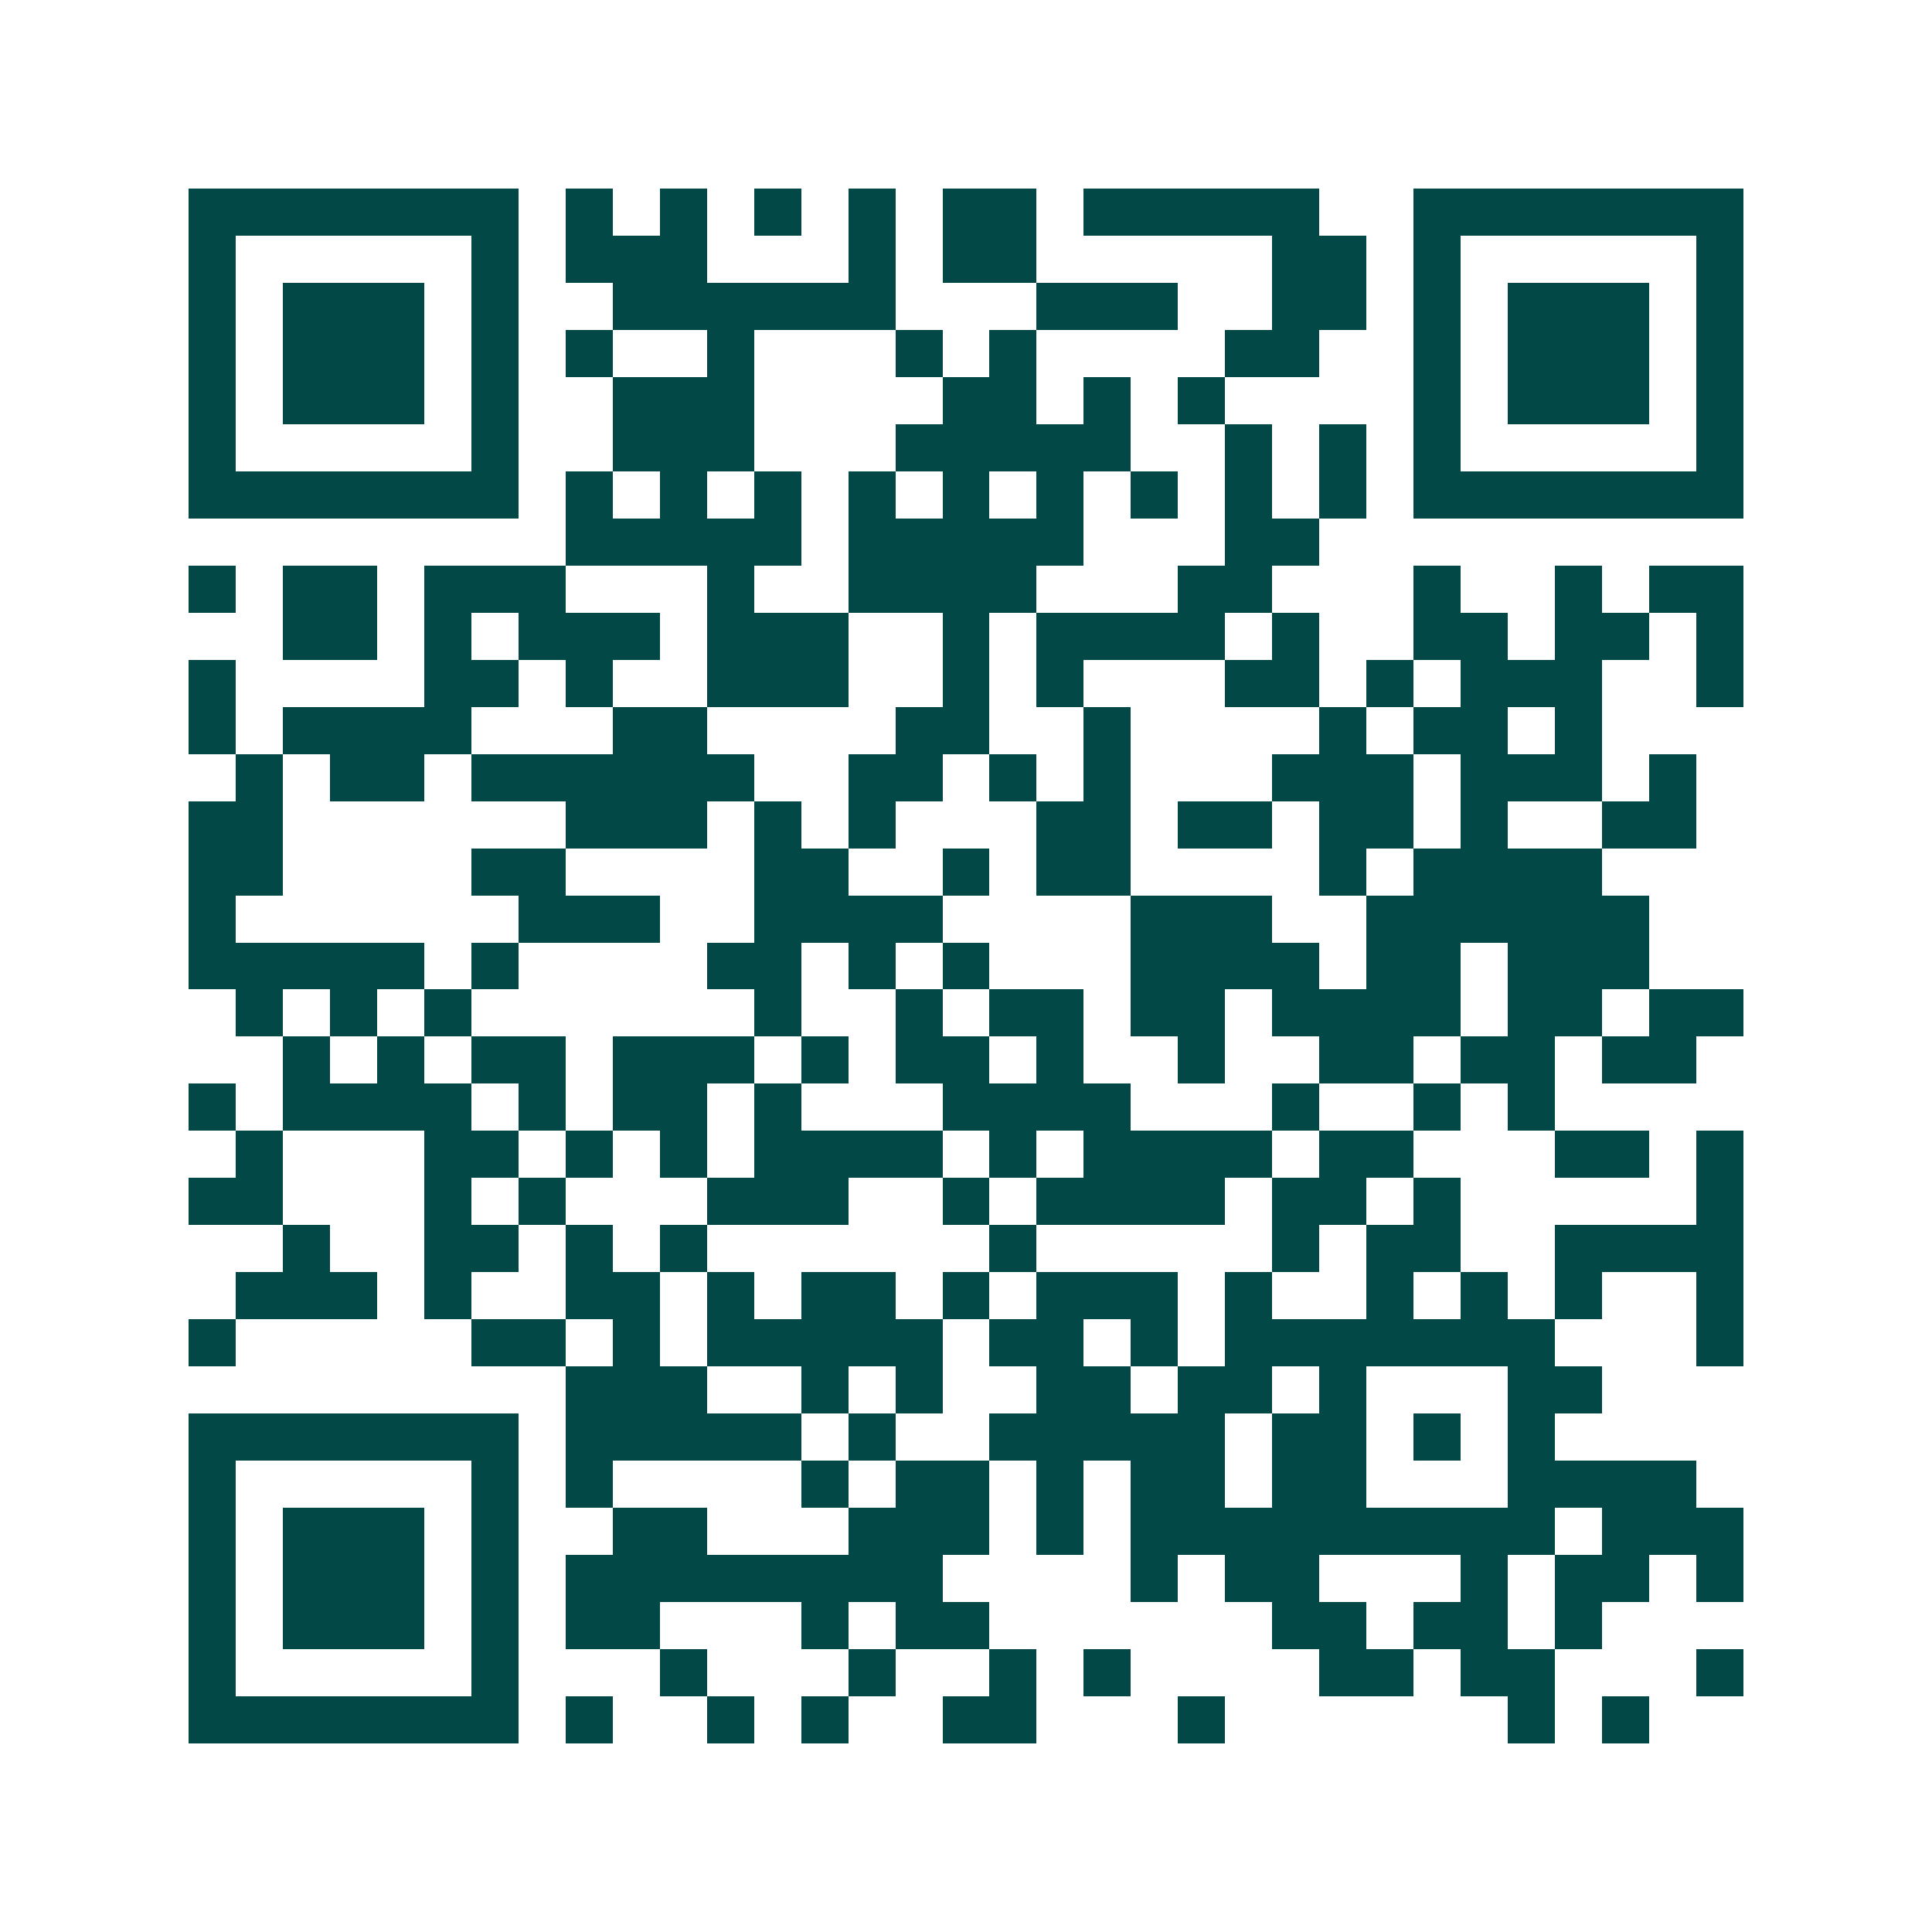 <svg xmlns="http://www.w3.org/2000/svg" width="200" height="200" viewBox="0 0 41 41" shape-rendering="crispEdges"><path fill="#ffffff" d="M0 0h41v41H0z"/><path stroke="#014847" d="M4 4.5h7m1 0h1m1 0h1m1 0h1m1 0h1m1 0h2m1 0h5m2 0h7M4 5.5h1m5 0h1m1 0h3m3 0h1m1 0h2m5 0h2m1 0h1m5 0h1M4 6.5h1m1 0h3m1 0h1m2 0h6m3 0h3m2 0h2m1 0h1m1 0h3m1 0h1M4 7.5h1m1 0h3m1 0h1m1 0h1m2 0h1m3 0h1m1 0h1m4 0h2m2 0h1m1 0h3m1 0h1M4 8.5h1m1 0h3m1 0h1m2 0h3m4 0h2m1 0h1m1 0h1m4 0h1m1 0h3m1 0h1M4 9.5h1m5 0h1m2 0h3m3 0h5m2 0h1m1 0h1m1 0h1m5 0h1M4 10.5h7m1 0h1m1 0h1m1 0h1m1 0h1m1 0h1m1 0h1m1 0h1m1 0h1m1 0h1m1 0h7M12 11.5h5m1 0h5m3 0h2M4 12.5h1m1 0h2m1 0h3m3 0h1m2 0h4m3 0h2m3 0h1m2 0h1m1 0h2M6 13.5h2m1 0h1m1 0h3m1 0h3m2 0h1m1 0h4m1 0h1m2 0h2m1 0h2m1 0h1M4 14.5h1m4 0h2m1 0h1m2 0h3m2 0h1m1 0h1m3 0h2m1 0h1m1 0h3m2 0h1M4 15.5h1m1 0h4m3 0h2m4 0h2m2 0h1m4 0h1m1 0h2m1 0h1M5 16.5h1m1 0h2m1 0h6m2 0h2m1 0h1m1 0h1m3 0h3m1 0h3m1 0h1M4 17.5h2m6 0h3m1 0h1m1 0h1m3 0h2m1 0h2m1 0h2m1 0h1m2 0h2M4 18.5h2m4 0h2m4 0h2m2 0h1m1 0h2m4 0h1m1 0h4M4 19.5h1m6 0h3m2 0h4m4 0h3m2 0h6M4 20.5h5m1 0h1m4 0h2m1 0h1m1 0h1m3 0h4m1 0h2m1 0h3M5 21.5h1m1 0h1m1 0h1m6 0h1m2 0h1m1 0h2m1 0h2m1 0h4m1 0h2m1 0h2M6 22.5h1m1 0h1m1 0h2m1 0h3m1 0h1m1 0h2m1 0h1m2 0h1m2 0h2m1 0h2m1 0h2M4 23.5h1m1 0h4m1 0h1m1 0h2m1 0h1m3 0h4m3 0h1m2 0h1m1 0h1M5 24.5h1m3 0h2m1 0h1m1 0h1m1 0h4m1 0h1m1 0h4m1 0h2m3 0h2m1 0h1M4 25.5h2m3 0h1m1 0h1m3 0h3m2 0h1m1 0h4m1 0h2m1 0h1m5 0h1M6 26.5h1m2 0h2m1 0h1m1 0h1m6 0h1m5 0h1m1 0h2m2 0h4M5 27.5h3m1 0h1m2 0h2m1 0h1m1 0h2m1 0h1m1 0h3m1 0h1m2 0h1m1 0h1m1 0h1m2 0h1M4 28.5h1m5 0h2m1 0h1m1 0h5m1 0h2m1 0h1m1 0h7m3 0h1M12 29.5h3m2 0h1m1 0h1m2 0h2m1 0h2m1 0h1m3 0h2M4 30.5h7m1 0h5m1 0h1m2 0h5m1 0h2m1 0h1m1 0h1M4 31.5h1m5 0h1m1 0h1m4 0h1m1 0h2m1 0h1m1 0h2m1 0h2m3 0h4M4 32.5h1m1 0h3m1 0h1m2 0h2m3 0h3m1 0h1m1 0h9m1 0h3M4 33.5h1m1 0h3m1 0h1m1 0h8m4 0h1m1 0h2m3 0h1m1 0h2m1 0h1M4 34.5h1m1 0h3m1 0h1m1 0h2m3 0h1m1 0h2m6 0h2m1 0h2m1 0h1M4 35.5h1m5 0h1m3 0h1m3 0h1m2 0h1m1 0h1m4 0h2m1 0h2m3 0h1M4 36.5h7m1 0h1m2 0h1m1 0h1m2 0h2m3 0h1m6 0h1m1 0h1"/></svg>
